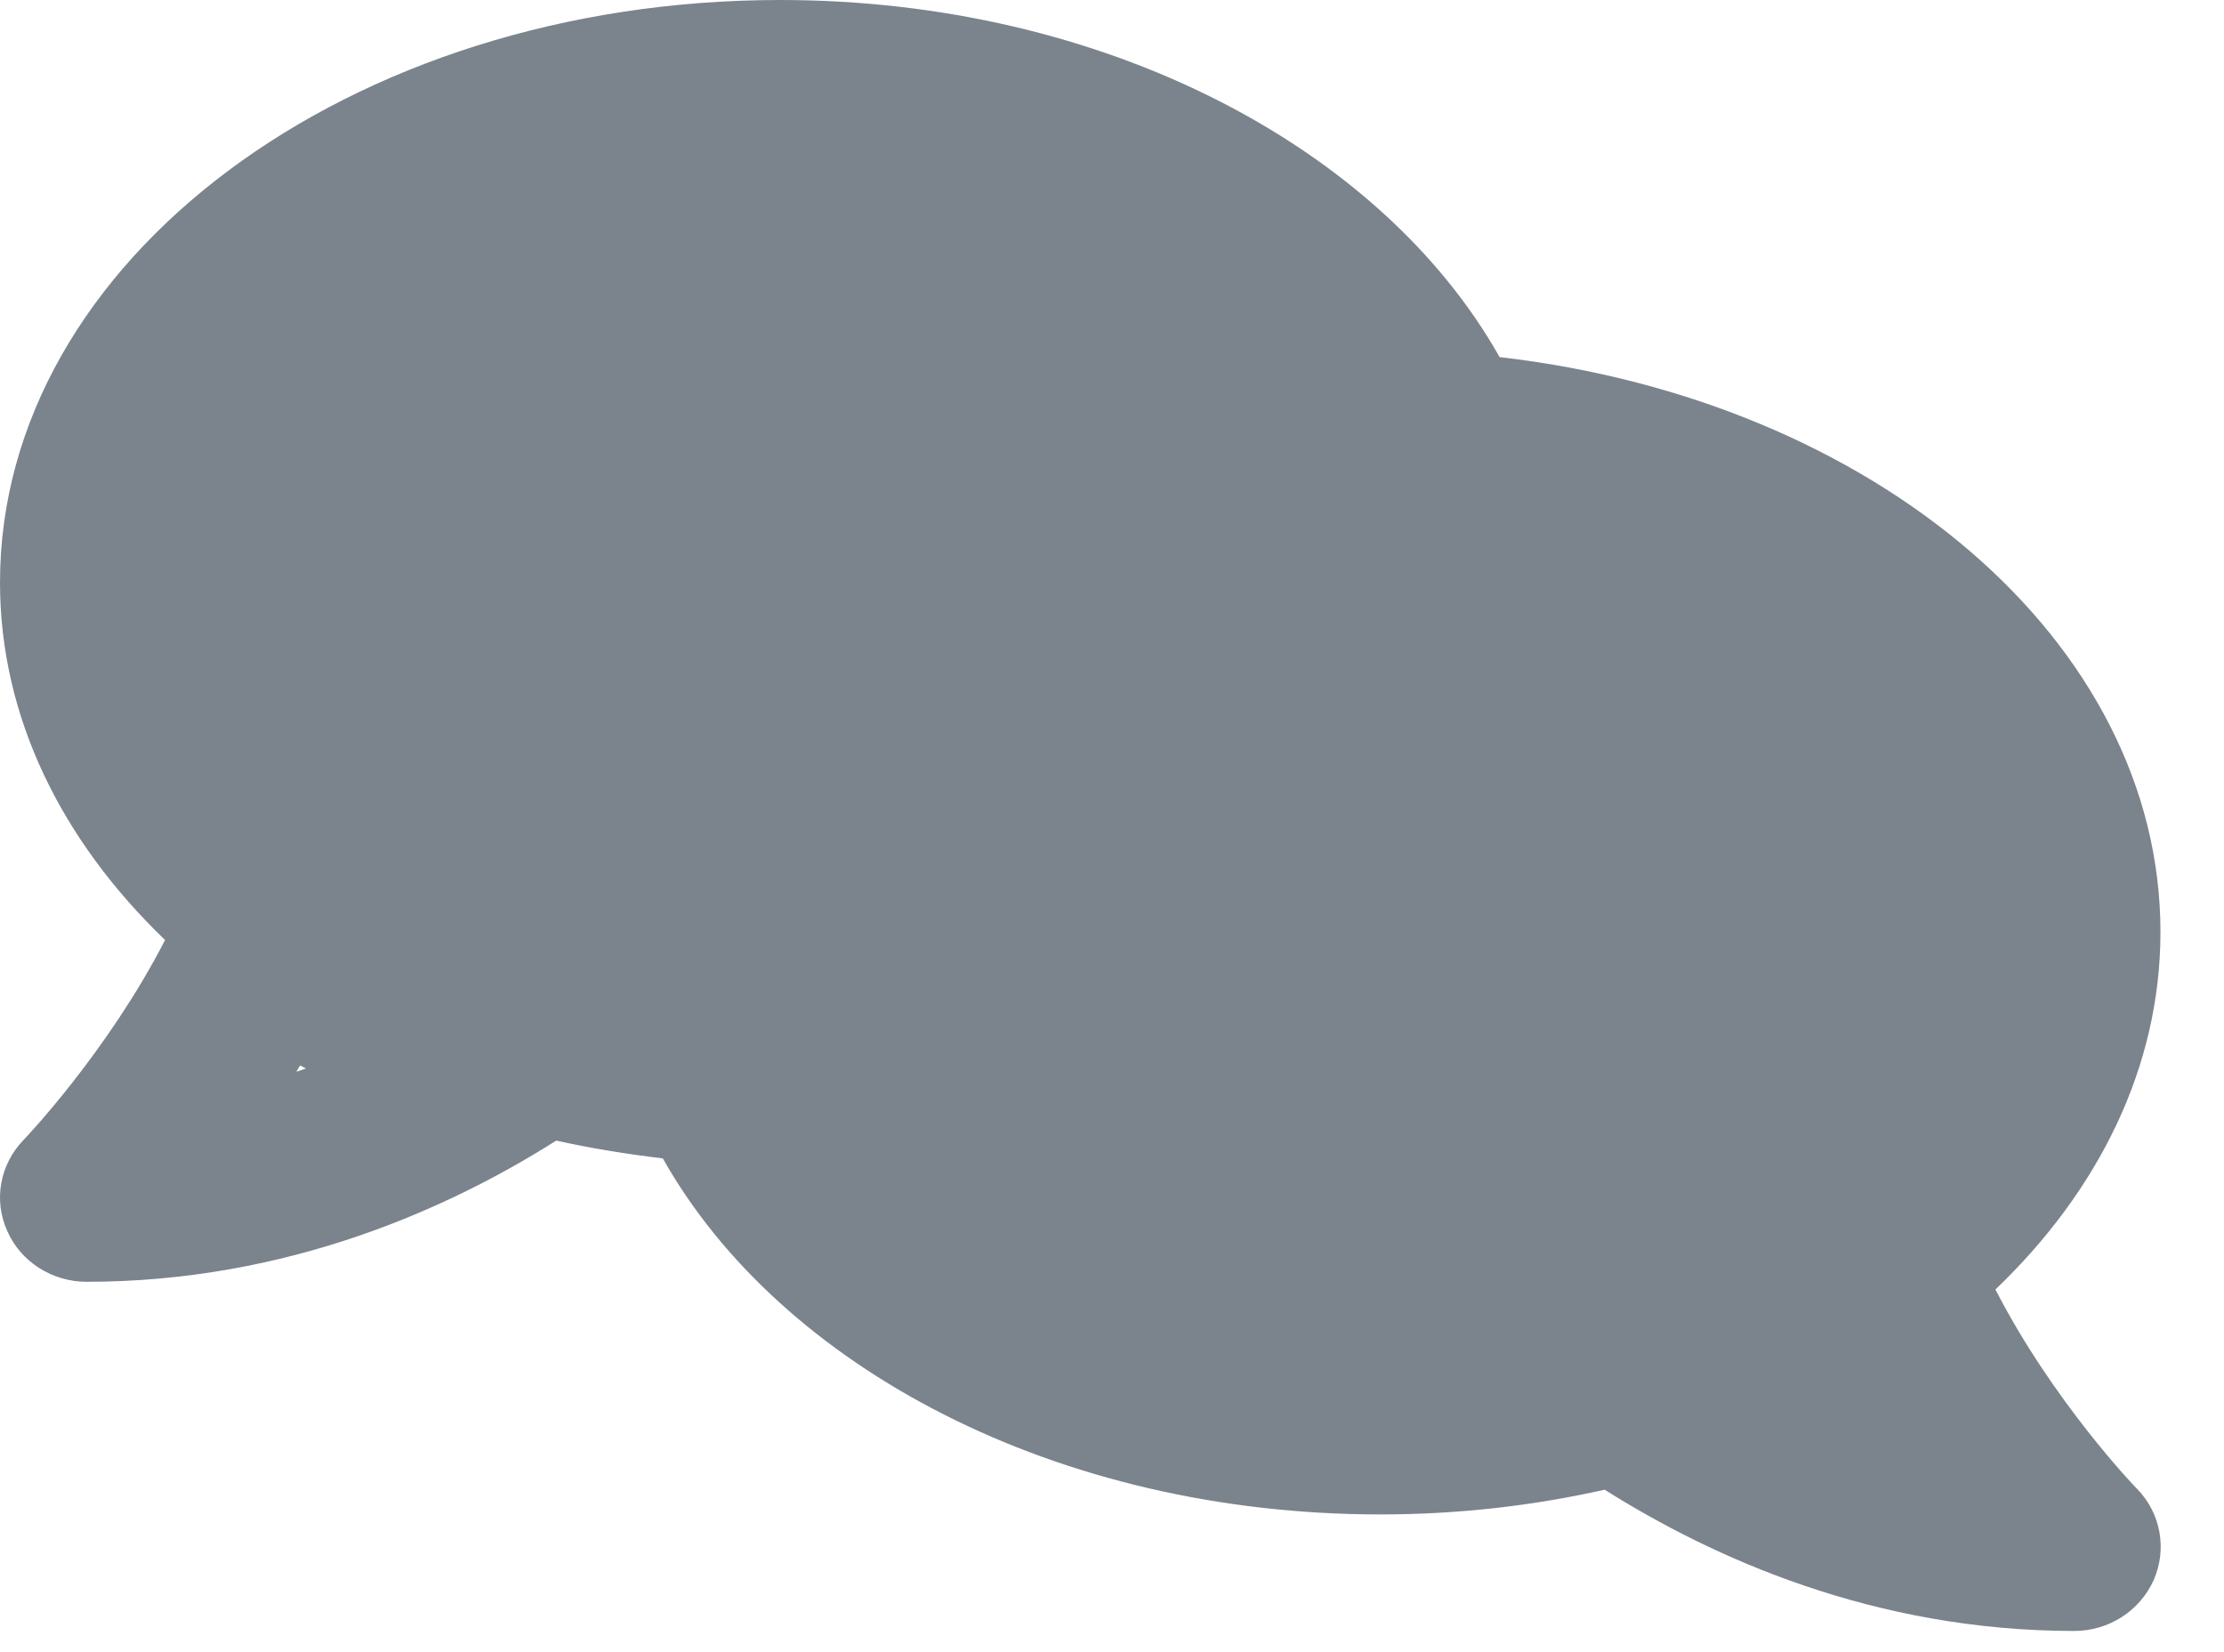 <svg width="35" height="26" viewBox="0 0 35 26" fill="none" xmlns="http://www.w3.org/2000/svg">
<path d="M31.403 20.293C33.026 18.74 34 16.792 34 14.667C34 10.083 29.485 6.296 23.6 5.62C21.74 2.32 17.372 0 12.278 0C5.496 0 0 4.102 0 9.167C0 11.287 0.974 13.234 2.598 14.793C1.694 16.552 0.396 17.915 0.372 17.938C0 18.322 -0.106 18.883 0.113 19.37C0.325 19.857 0.821 20.172 1.364 20.172C4.522 20.172 7.072 19.015 8.754 17.95C9.297 18.07 9.858 18.162 10.431 18.23C12.284 21.519 16.634 23.833 21.723 23.833C22.95 23.833 24.131 23.696 25.253 23.444C26.935 24.504 29.479 25.667 32.643 25.667C33.186 25.667 33.676 25.352 33.894 24.865C34.107 24.378 34.006 23.816 33.634 23.432C33.611 23.415 32.306 22.052 31.403 20.293ZM8.217 15.005L7.208 15.641C6.375 16.162 5.525 16.575 4.664 16.867C4.823 16.597 4.982 16.311 5.136 16.019L6.051 14.237L4.587 12.833C3.79 12.066 2.834 10.811 2.834 9.167C2.834 5.689 7.16 2.75 12.278 2.75C17.396 2.75 21.723 5.689 21.723 9.167C21.723 12.644 17.396 15.583 12.278 15.583C11.304 15.583 10.33 15.475 9.386 15.262L8.217 15.005ZM29.414 18.333L27.956 19.731L28.871 21.513C29.024 21.805 29.184 22.092 29.343 22.361C28.481 22.069 27.631 21.656 26.799 21.135L25.79 20.499L24.615 20.762C23.671 20.974 22.697 21.083 21.723 21.083C18.535 21.083 15.69 19.932 13.972 18.236C19.952 17.617 24.556 13.802 24.556 9.167C24.556 8.972 24.532 8.783 24.515 8.594C28.316 9.424 31.167 11.848 31.167 14.667C31.167 16.311 30.211 17.566 29.414 18.333Z" fill="#7B848C"/>
<path d="M22.973 10.159C22.973 14.345 12.68 17.294 7.351 17.294C2.023 17.294 2.744 13.059 2.744 8.872C2.744 4.685 7.064 1.291 12.392 1.291C17.721 1.291 22.973 5.972 22.973 10.159Z" fill="#7B848C"/>
<path d="M30.324 22.227C27.108 23.09 22.341 22.227 17.012 22.227C11.684 22.227 12.405 17.993 12.405 13.806C12.405 9.619 16.725 6.225 22.053 6.225C27.382 6.225 34.459 10.604 30.324 22.227Z" fill="#7B848C"/>
</svg>
